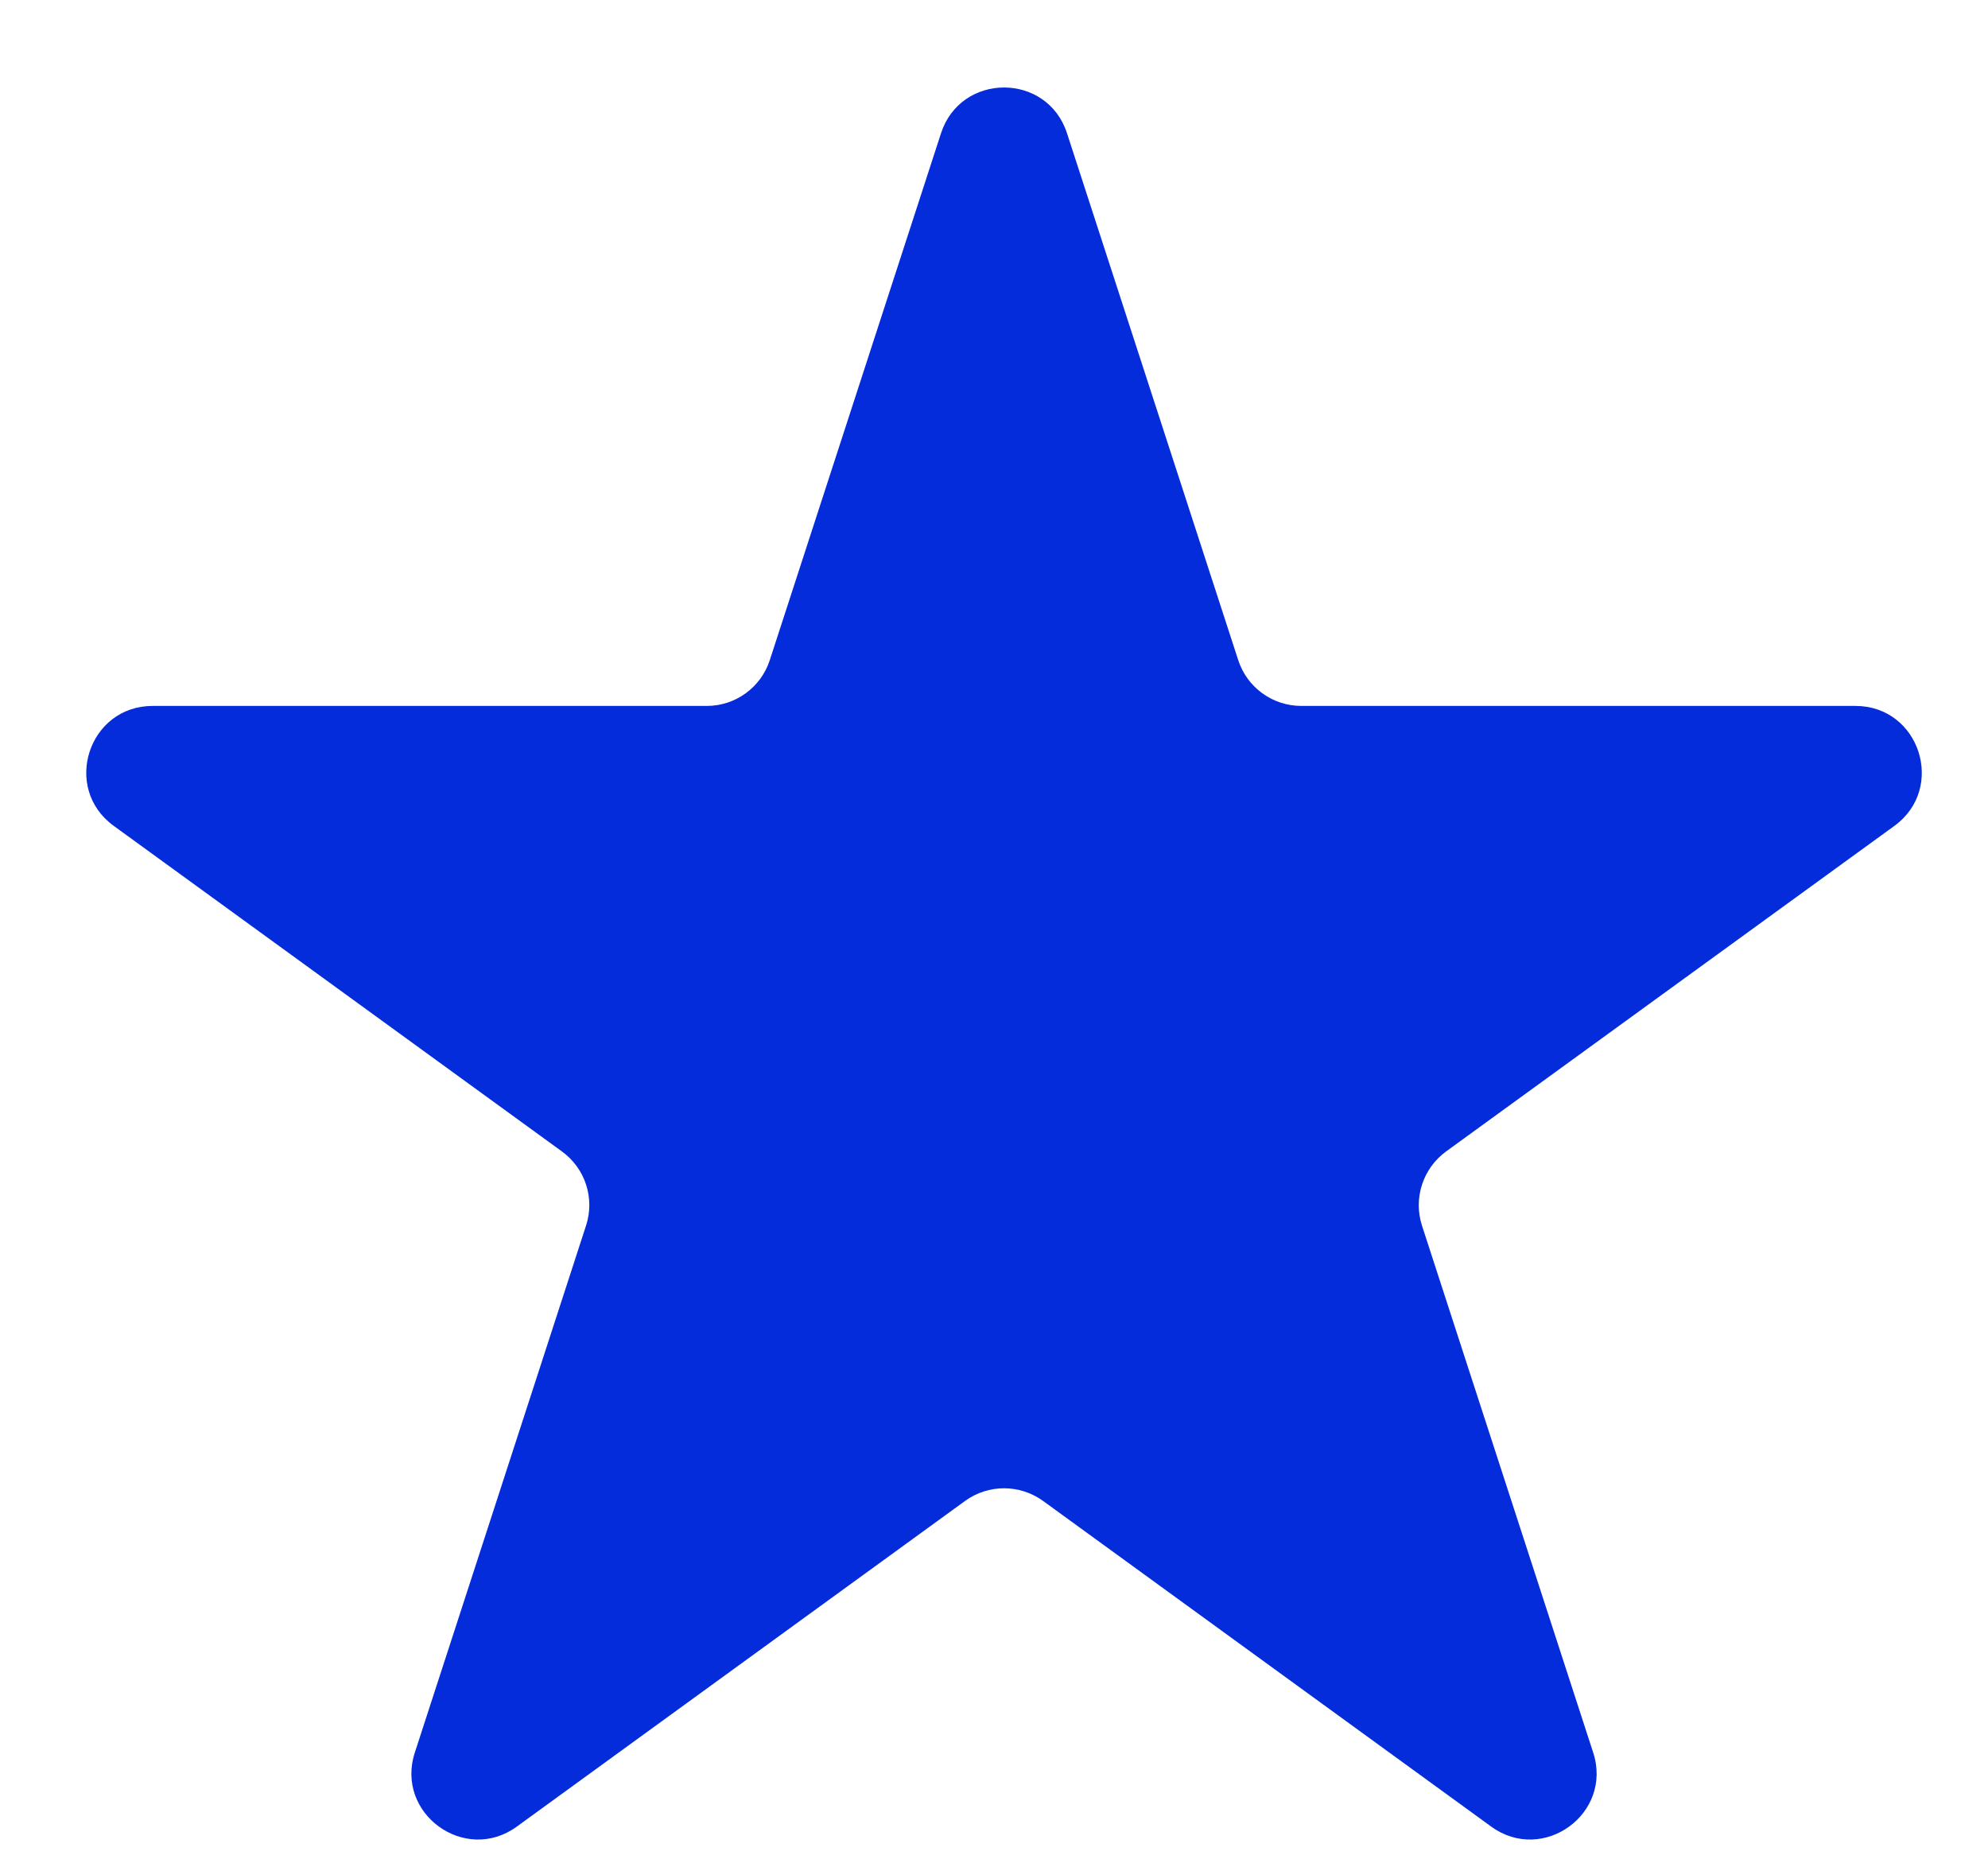 <?xml version="1.0" encoding="UTF-8"?> <svg xmlns="http://www.w3.org/2000/svg" width="15" height="14" viewBox="0 0 15 14" fill="none"><path d="M7.1 1.006C7.25 0.545 7.902 0.545 8.051 1.006L9.343 4.982C9.41 5.188 9.602 5.327 9.819 5.327L14 5.327C14.484 5.327 14.685 5.947 14.294 6.232L10.911 8.689C10.736 8.817 10.663 9.042 10.729 9.248L12.021 13.225C12.171 13.685 11.644 14.068 11.252 13.784L7.87 11.326C7.694 11.199 7.457 11.199 7.282 11.326L3.899 13.784C3.508 14.068 2.98 13.685 3.13 13.225L4.422 9.248C4.489 9.042 4.416 8.817 4.24 8.689L0.858 6.232C0.466 5.947 0.667 5.327 1.152 5.327L5.333 5.327C5.549 5.327 5.741 5.188 5.808 4.982L7.1 1.006Z" fill="#052CDA"></path></svg> 